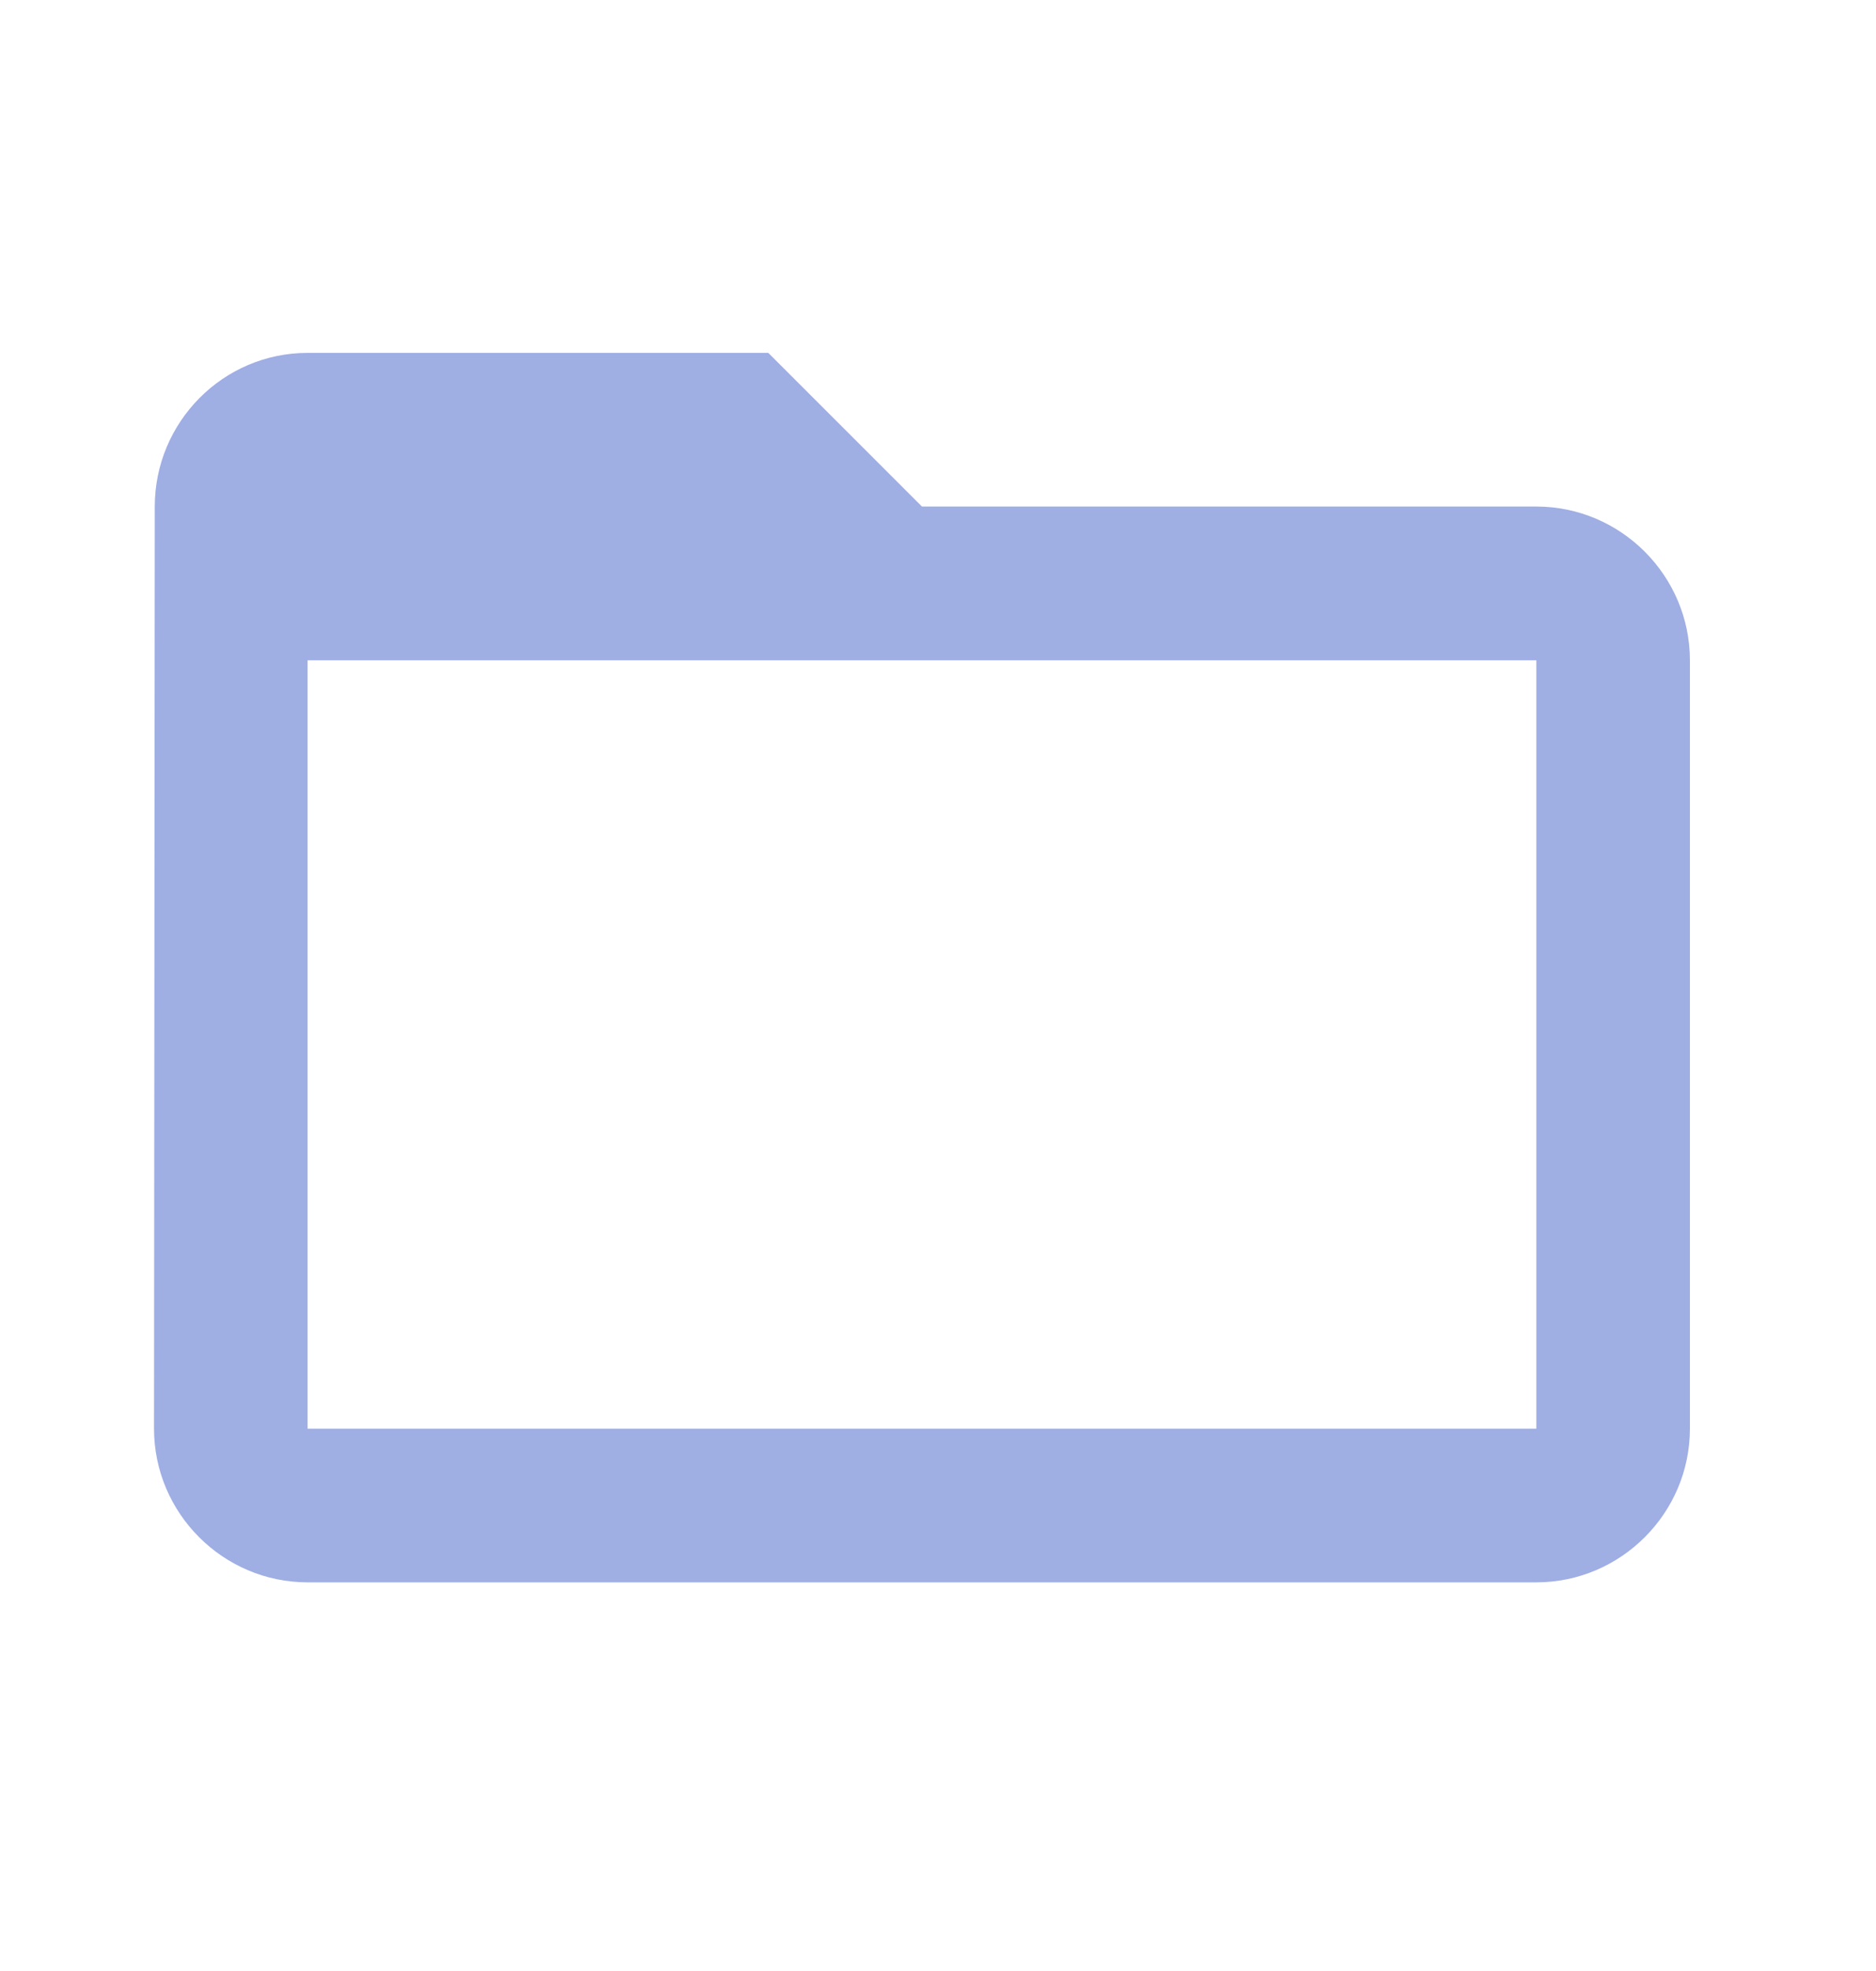 <svg width="20" height="21" viewBox="0 0 20 21" fill="none" xmlns="http://www.w3.org/2000/svg">
<path d="M16.379 5.397H9.829L8.191 3.76H3.279C2.378 3.76 1.65 4.497 1.65 5.397L1.642 15.222C1.642 16.122 2.378 16.859 3.279 16.859H16.379C17.279 16.859 18.016 16.122 18.016 15.222V7.035C18.016 6.134 17.279 5.397 16.379 5.397ZM16.379 15.222H3.279V7.035H16.379V15.222Z" fill="#9FAEE3"/>
</svg>
